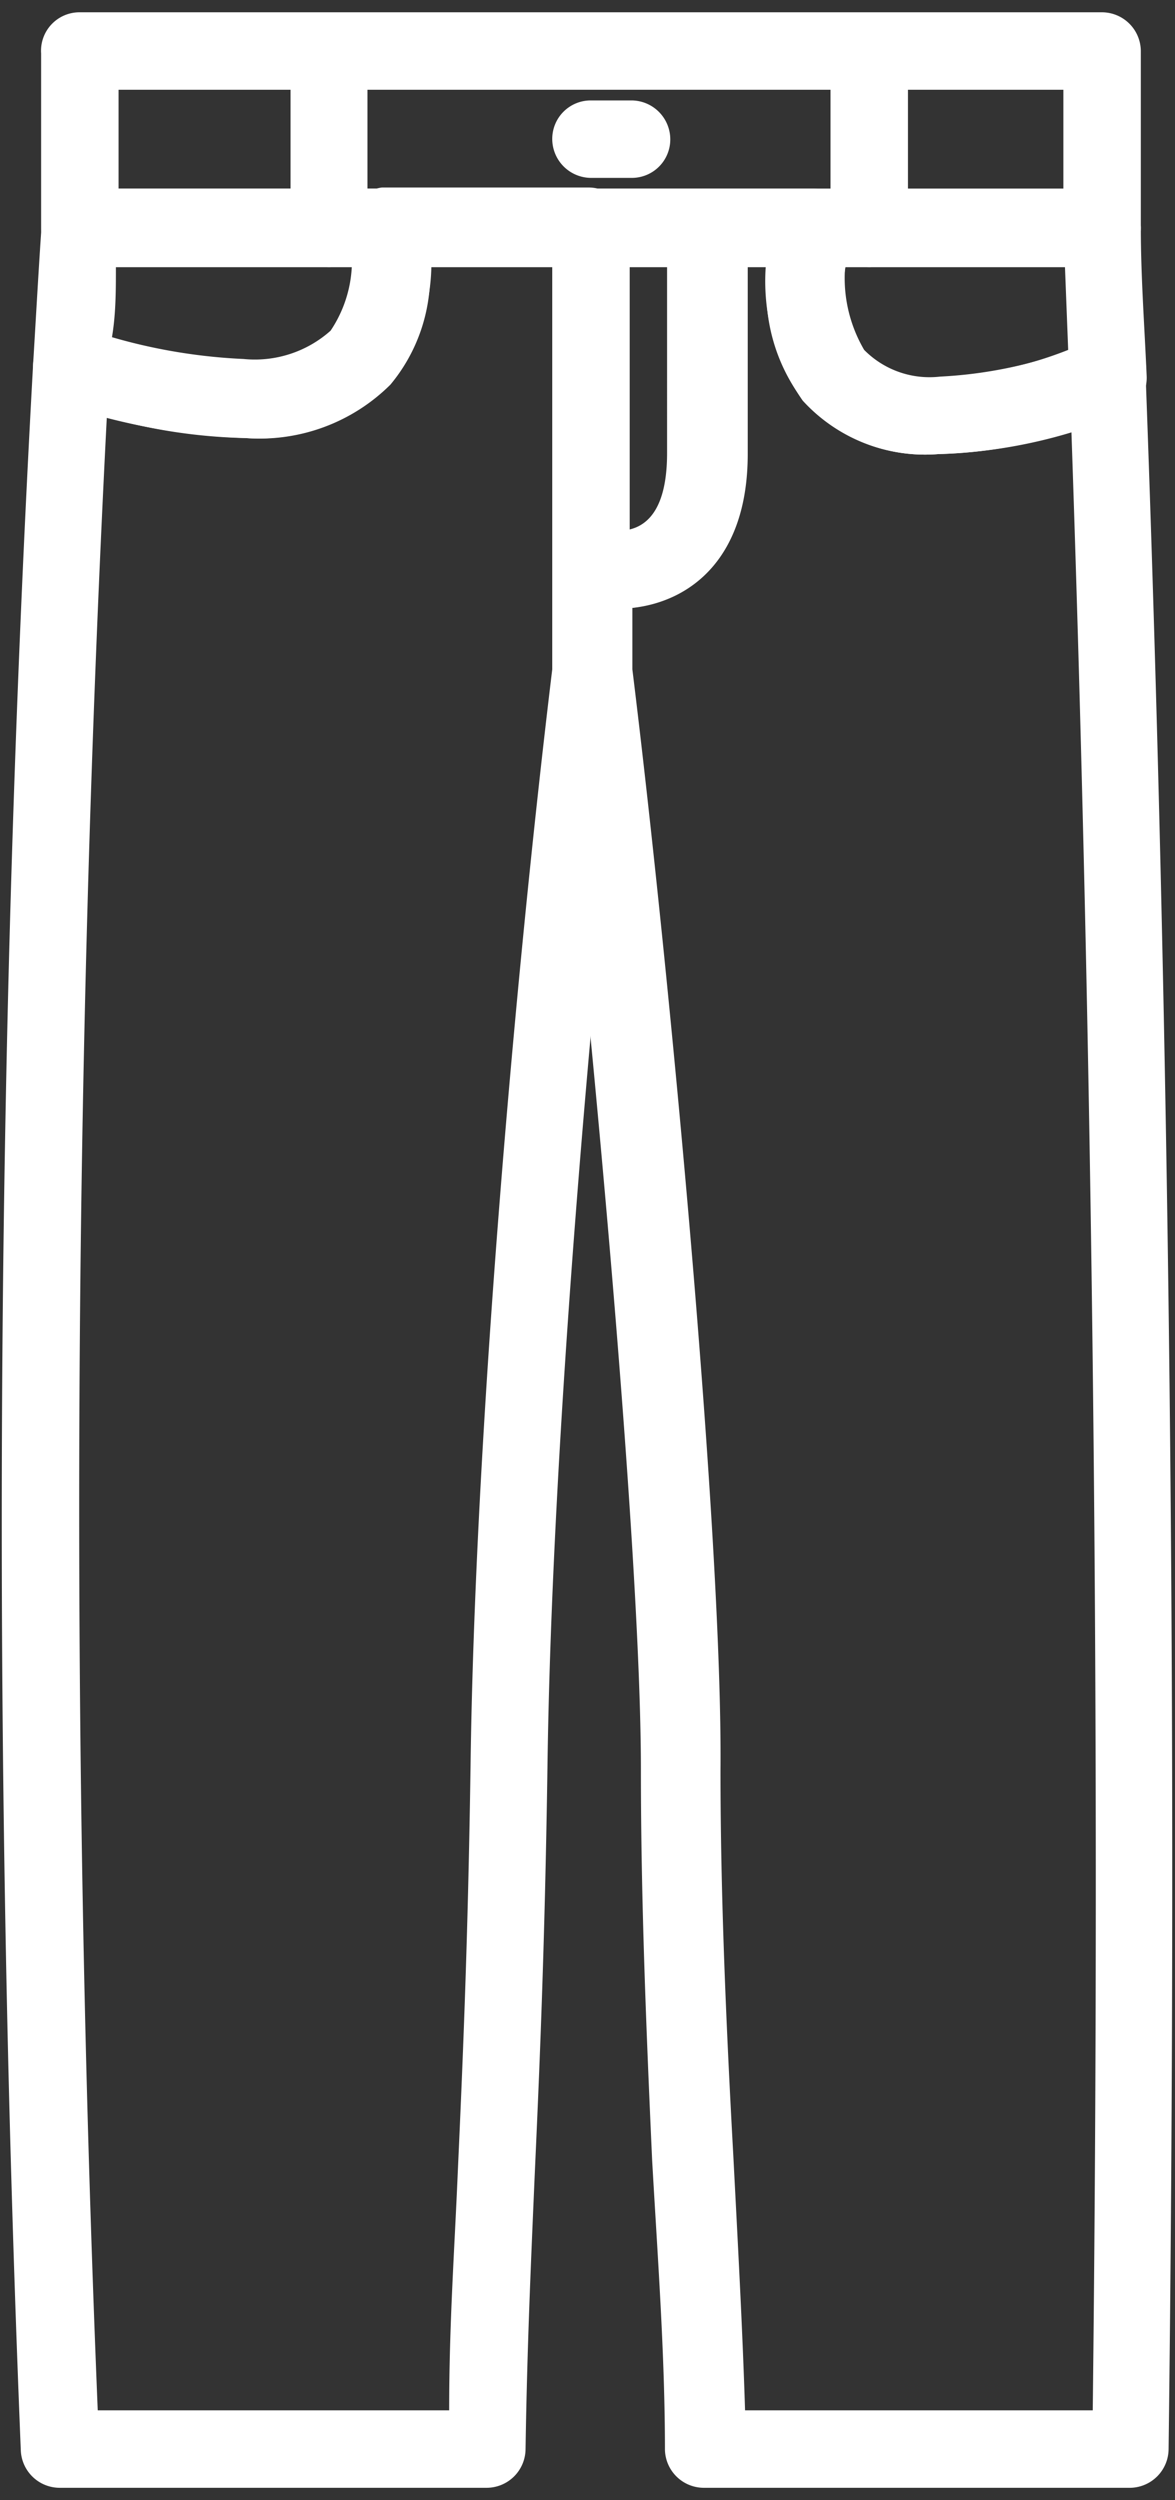 <svg id="Layer_1" data-name="Layer 1" xmlns="http://www.w3.org/2000/svg" viewBox="0 0 22 46.8"><rect x="0" y="0" width="22" height="46.8" fill="#333333" stroke="none"/><defs><style>.cls-1{fill:#fff;}</style></defs><g id="Group_10" data-name="Group 10"><g id="Group_1" data-name="Group 1"><path id="Path_1" data-name="Path 1" class="cls-1" d="M20.63,5H1.49a.73.73,0,0,1-.72-.73V1A.72.72,0,0,1,1.49.23H20.63a.73.73,0,0,1,.73.72v3.3A.73.73,0,0,1,20.63,5ZM2.22,3.53H19.91V1.68H2.22Z"/></g><g id="Group_2" data-name="Group 2"><path id="Path_2" data-name="Path 2" class="cls-1" d="M21.17,46.57h-8a.73.73,0,0,1-.72-.71c0-1.81-.14-3.65-.24-5.43C12.1,38,12,35.56,12,33.13c0-4.3-1-14.83-1.65-20.47v-2a.72.72,0,0,1,.73-.72.44.44,0,0,1,.16,0h0l.25,0c.28,0,1,0,1-1.46V4.26a.73.73,0,0,1,.72-.73h2a.73.73,0,0,1,.73.73.78.78,0,0,1,0,.14,2.66,2.66,0,0,0,.24,2.15,1.72,1.72,0,0,0,1.42.5,8.36,8.36,0,0,0,2.91-.68.74.74,0,0,1,.94.41,1,1,0,0,1,0,.24c.45,12.18.6,25.24.43,38.83A.73.73,0,0,1,21.17,46.57ZM13.9,45.12h6.56c.15-12.94,0-25.4-.4-37.06a8.41,8.41,0,0,1-2.49.44,3.08,3.08,0,0,1-2.53-1A3.37,3.37,0,0,1,14.38,5H14V8.5c0,1.95-1.07,2.76-2.16,2.88v1.15c.7,5.68,1.69,16.26,1.65,20.61,0,2.38.11,4.84.24,7.21.08,1.56.17,3.17.22,4.77Z"/></g><g id="Group_3" data-name="Group 3"><path id="Path_3" data-name="Path 3" class="cls-1" d="M17.57,8.5a3.1,3.1,0,0,1-2.54-1,3.91,3.91,0,0,1-.54-3.35.73.73,0,0,1,.71-.59h5.43a.73.73,0,0,1,.73.69c0,.94.07,1.87.11,2.8a.73.73,0,0,1-.46.7A9.52,9.52,0,0,1,17.57,8.5ZM15.83,5a2.17,2.17,0,0,0,.32,1.57,1.74,1.74,0,0,0,1.42.5A7.52,7.52,0,0,0,20,6.55L19.94,5Z"/></g><g id="Group_4" data-name="Group 4"><path id="Path_4" data-name="Path 4" class="cls-1" d="M9.11,46.57h-8a.73.73,0,0,1-.72-.69C-.15,32.6-.08,19.45.62,6.82a.72.72,0,0,1,.76-.68l.18,0a10.49,10.49,0,0,0,3,.58,2.13,2.13,0,0,0,1.63-.53,2.35,2.35,0,0,0,.33-1.88.73.73,0,0,1,.63-.8h3.87a.73.73,0,0,1,.73.72v8.32a.28.28,0,0,1,0,.09C11.08,18.4,10.33,27,10.25,33.1c-.05,3.39-.15,5.66-.24,7.65-.07,1.63-.14,3.17-.17,5.1A.73.73,0,0,1,9.11,46.57ZM1.83,45.12H8.41c0-1.63.1-3,.16-4.43.09-2,.19-4.24.24-7.61.08-6.19.83-14.77,1.53-20.55V5H8.05a3.21,3.21,0,0,1-.74,2.2,3.47,3.47,0,0,1-2.71,1A10.26,10.26,0,0,1,2,7.81C1.38,19.9,1.31,32.44,1.83,45.12Z"/></g><g id="Group_5" data-name="Group 5"><path id="Path_5" data-name="Path 5" class="cls-1" d="M4.6,8.2a12.09,12.09,0,0,1-3.48-.64.74.74,0,0,1-.5-.74C.67,6,.72,5.08.78,4.21a.72.72,0,0,1,.72-.68H7.28A.72.72,0,0,1,8,4.17a3.68,3.68,0,0,1-.69,3A3.47,3.47,0,0,1,4.6,8.2ZM2.1,6.34a10.05,10.05,0,0,0,2.5.41,2.12,2.12,0,0,0,1.62-.52A1.82,1.82,0,0,0,6.6,5H2.17c0,.45,0,.9-.08,1.35Z"/></g><g id="Group_6" data-name="Group 6"><path id="Path_6" data-name="Path 6" class="cls-1" d="M11.48,11.4a3,3,0,0,1-.59-.06.73.73,0,0,1-.55-.7V4.25a.72.72,0,0,1,.72-.72h2.16a.73.73,0,0,1,.73.72V8.5C14,10.64,12.67,11.4,11.48,11.4ZM11.79,5V9.92c.32-.08.71-.37.71-1.42V5Z"/></g><g id="Group_7" data-name="Group 7"><path id="Path_7" data-name="Path 7" class="cls-1" d="M11.83,3.33h-.77a.73.73,0,0,1-.72-.73.72.72,0,0,1,.72-.72h.77a.73.73,0,0,1,.72.73A.72.72,0,0,1,11.83,3.33Z"/></g><g id="Group_8" data-name="Group 8"><path id="Path_8" data-name="Path 8" class="cls-1" d="M6.16,5a.73.73,0,0,1-.72-.73V1A.72.72,0,1,1,6.88,1v3.3A.73.73,0,0,1,6.16,5Z"/></g><g id="Group_9" data-name="Group 9"><path id="Path_9" data-name="Path 9" class="cls-1" d="M16.28,5a.73.73,0,0,1-.73-.73V1A.73.73,0,0,1,17,1v3.3A.73.73,0,0,1,16.28,5Z"/></g></g></svg>